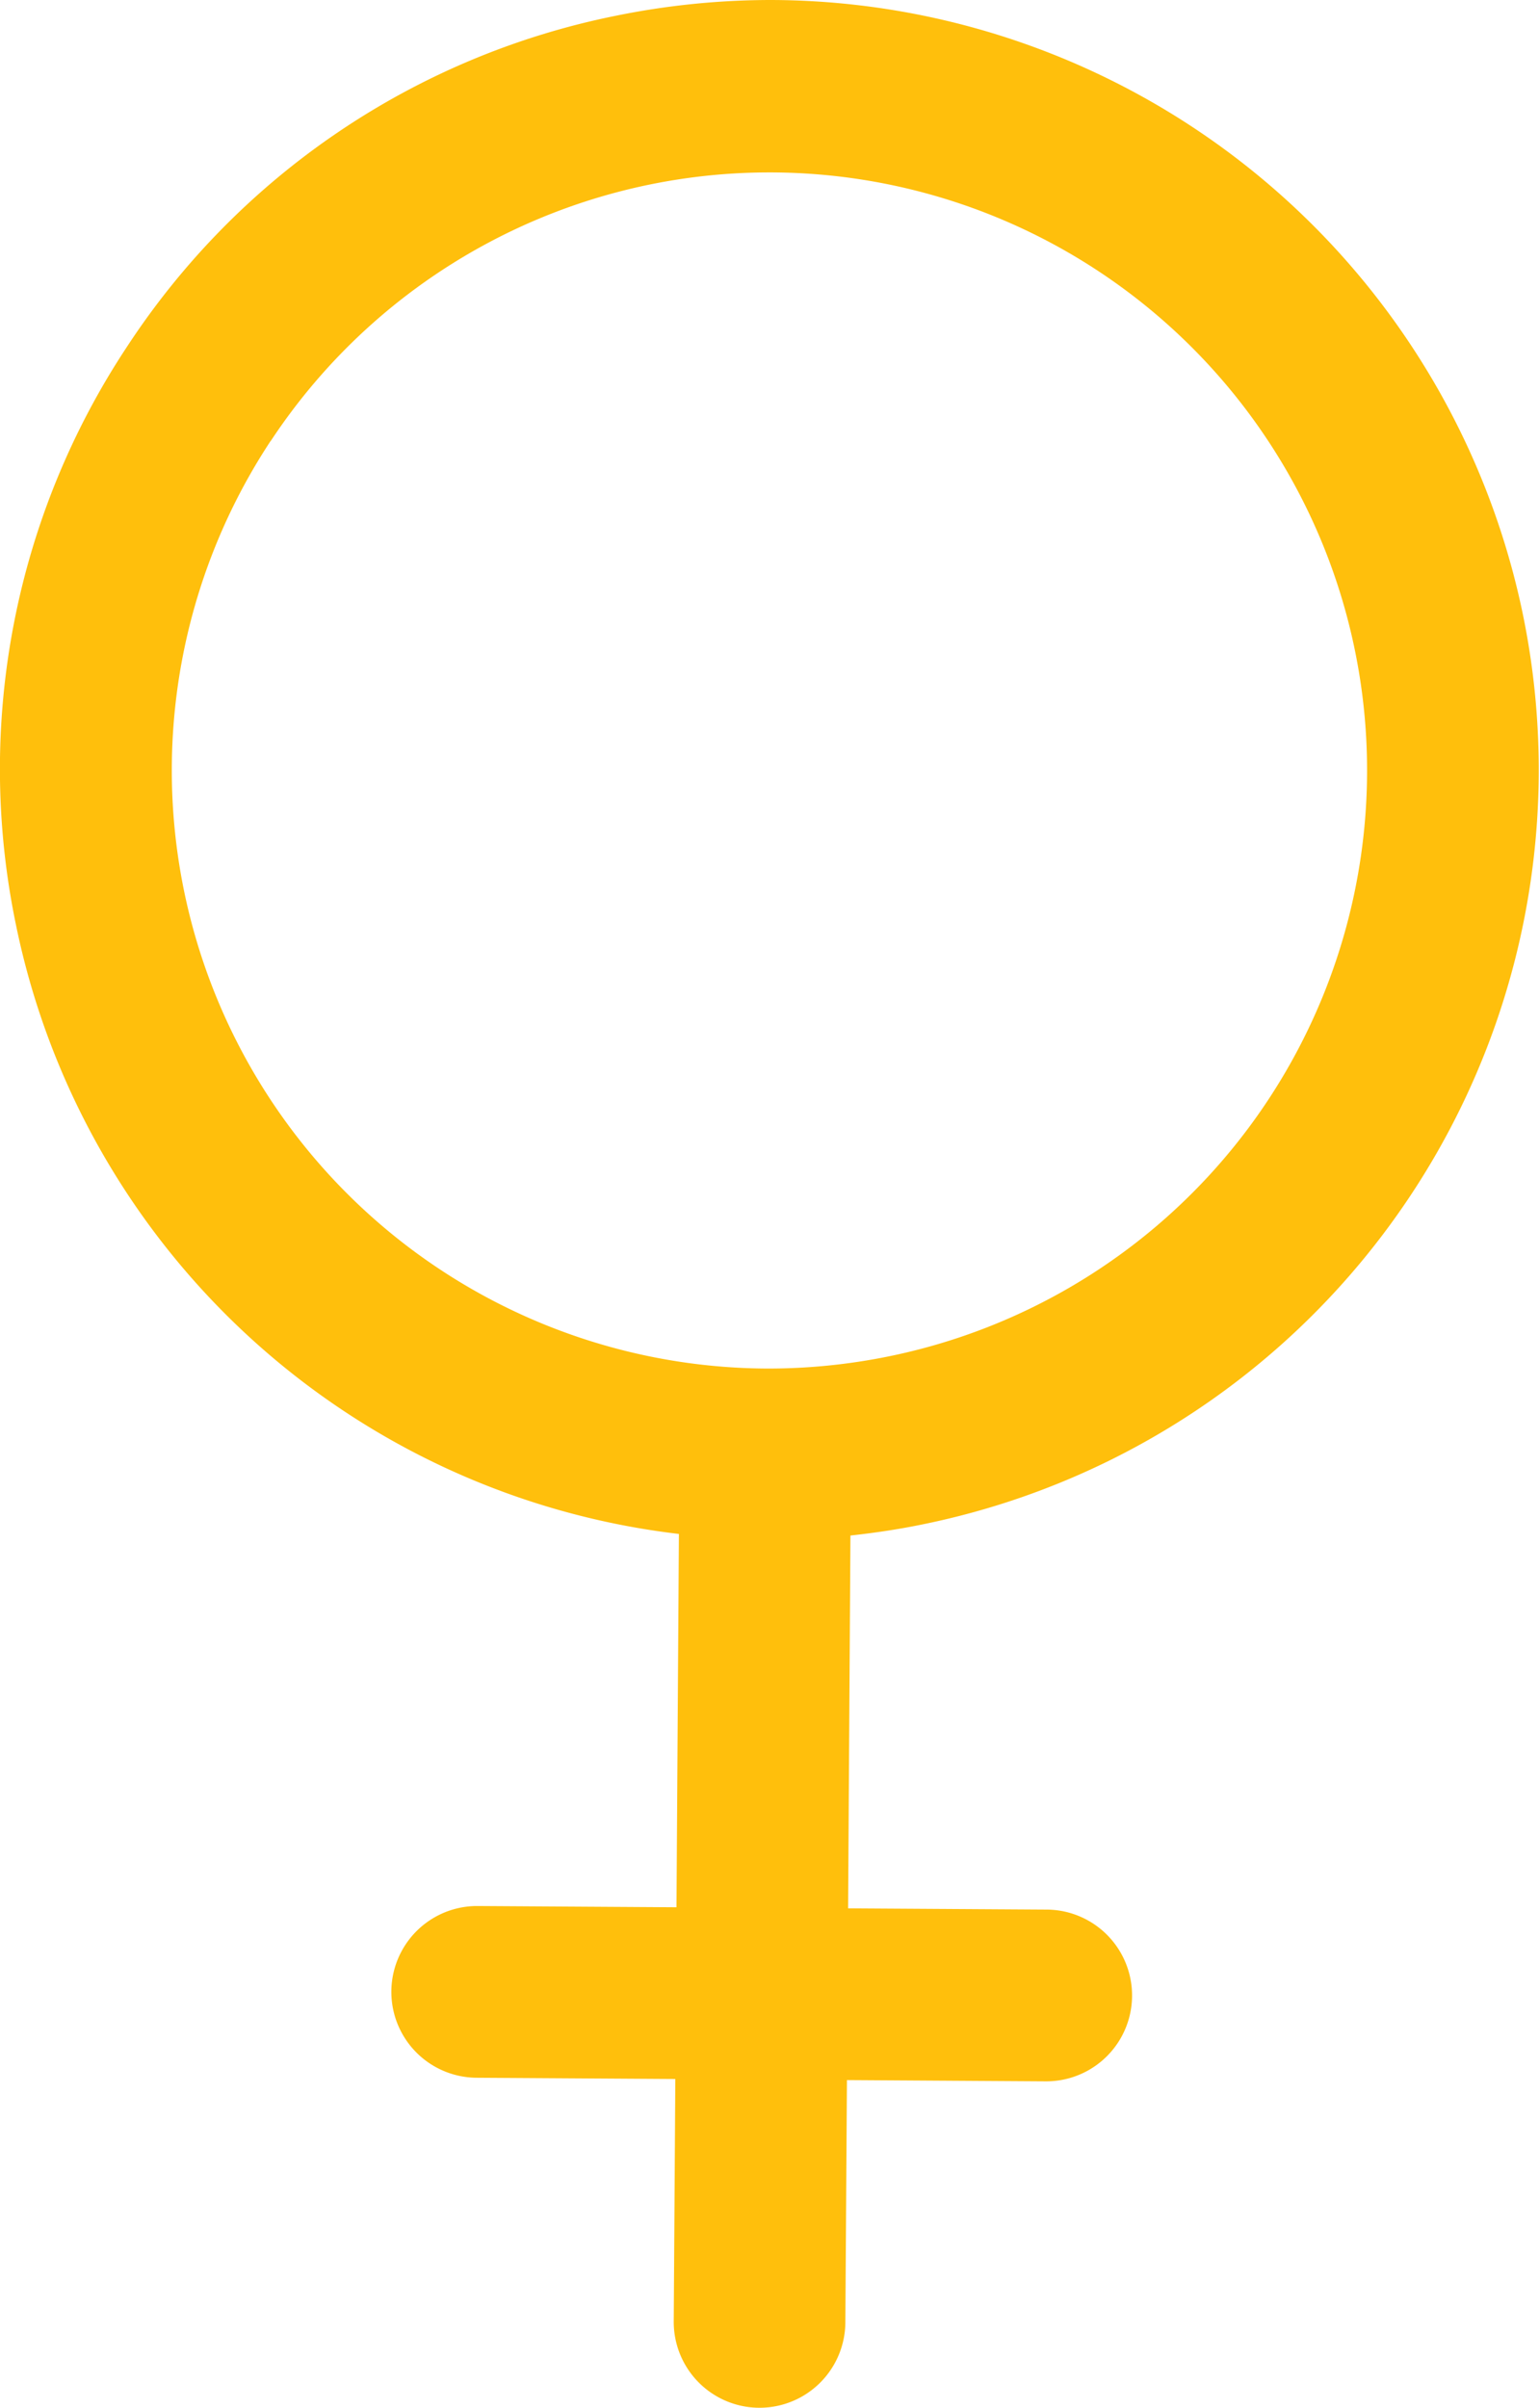<?xml version="1.0" encoding="UTF-8"?> <svg xmlns="http://www.w3.org/2000/svg" xmlns:xlink="http://www.w3.org/1999/xlink" id="Group_2247" data-name="Group 2247" width="18.473" height="28.883" viewBox="0 0 18.473 28.883"><defs><clipPath id="clip-path"><rect id="Rectangle_558" data-name="Rectangle 558" width="18.473" height="28.883" fill="#ffbf0c"></rect></clipPath></defs><g id="Group_2246" data-name="Group 2246" clip-path="url(#clip-path)"><path id="Path_12474" data-name="Path 12474" d="M.191,11.091A9.223,9.223,0,0,0,8.149,18.4L8.12,22.878l-2.382-.015H5.731a1.03,1.03,0,0,0-.007,2.06l2.382.015-.019,2.907a1.03,1.03,0,1,0,2.06.013l.019-2.907,2.382.015h.007a1.03,1.03,0,0,0,.007-2.06l-2.382-.015.028-4.472c.294-.032.589-.076.882-.137a9.235,9.235,0,0,0,7.192-10.9A9.24,9.24,0,0,0,9.256,0,9.337,9.337,0,0,0,7.382.191,9.172,9.172,0,0,0,1.529,4.152h0A9.174,9.174,0,0,0,.191,11.091m3.058-5.8h0a7.173,7.173,0,1,1,7.428,10.977,7.233,7.233,0,0,1-1.455.148A7.175,7.175,0,0,1,3.25,5.287" transform="translate(0 0)" fill="#ffbf0c"></path></g></svg> 